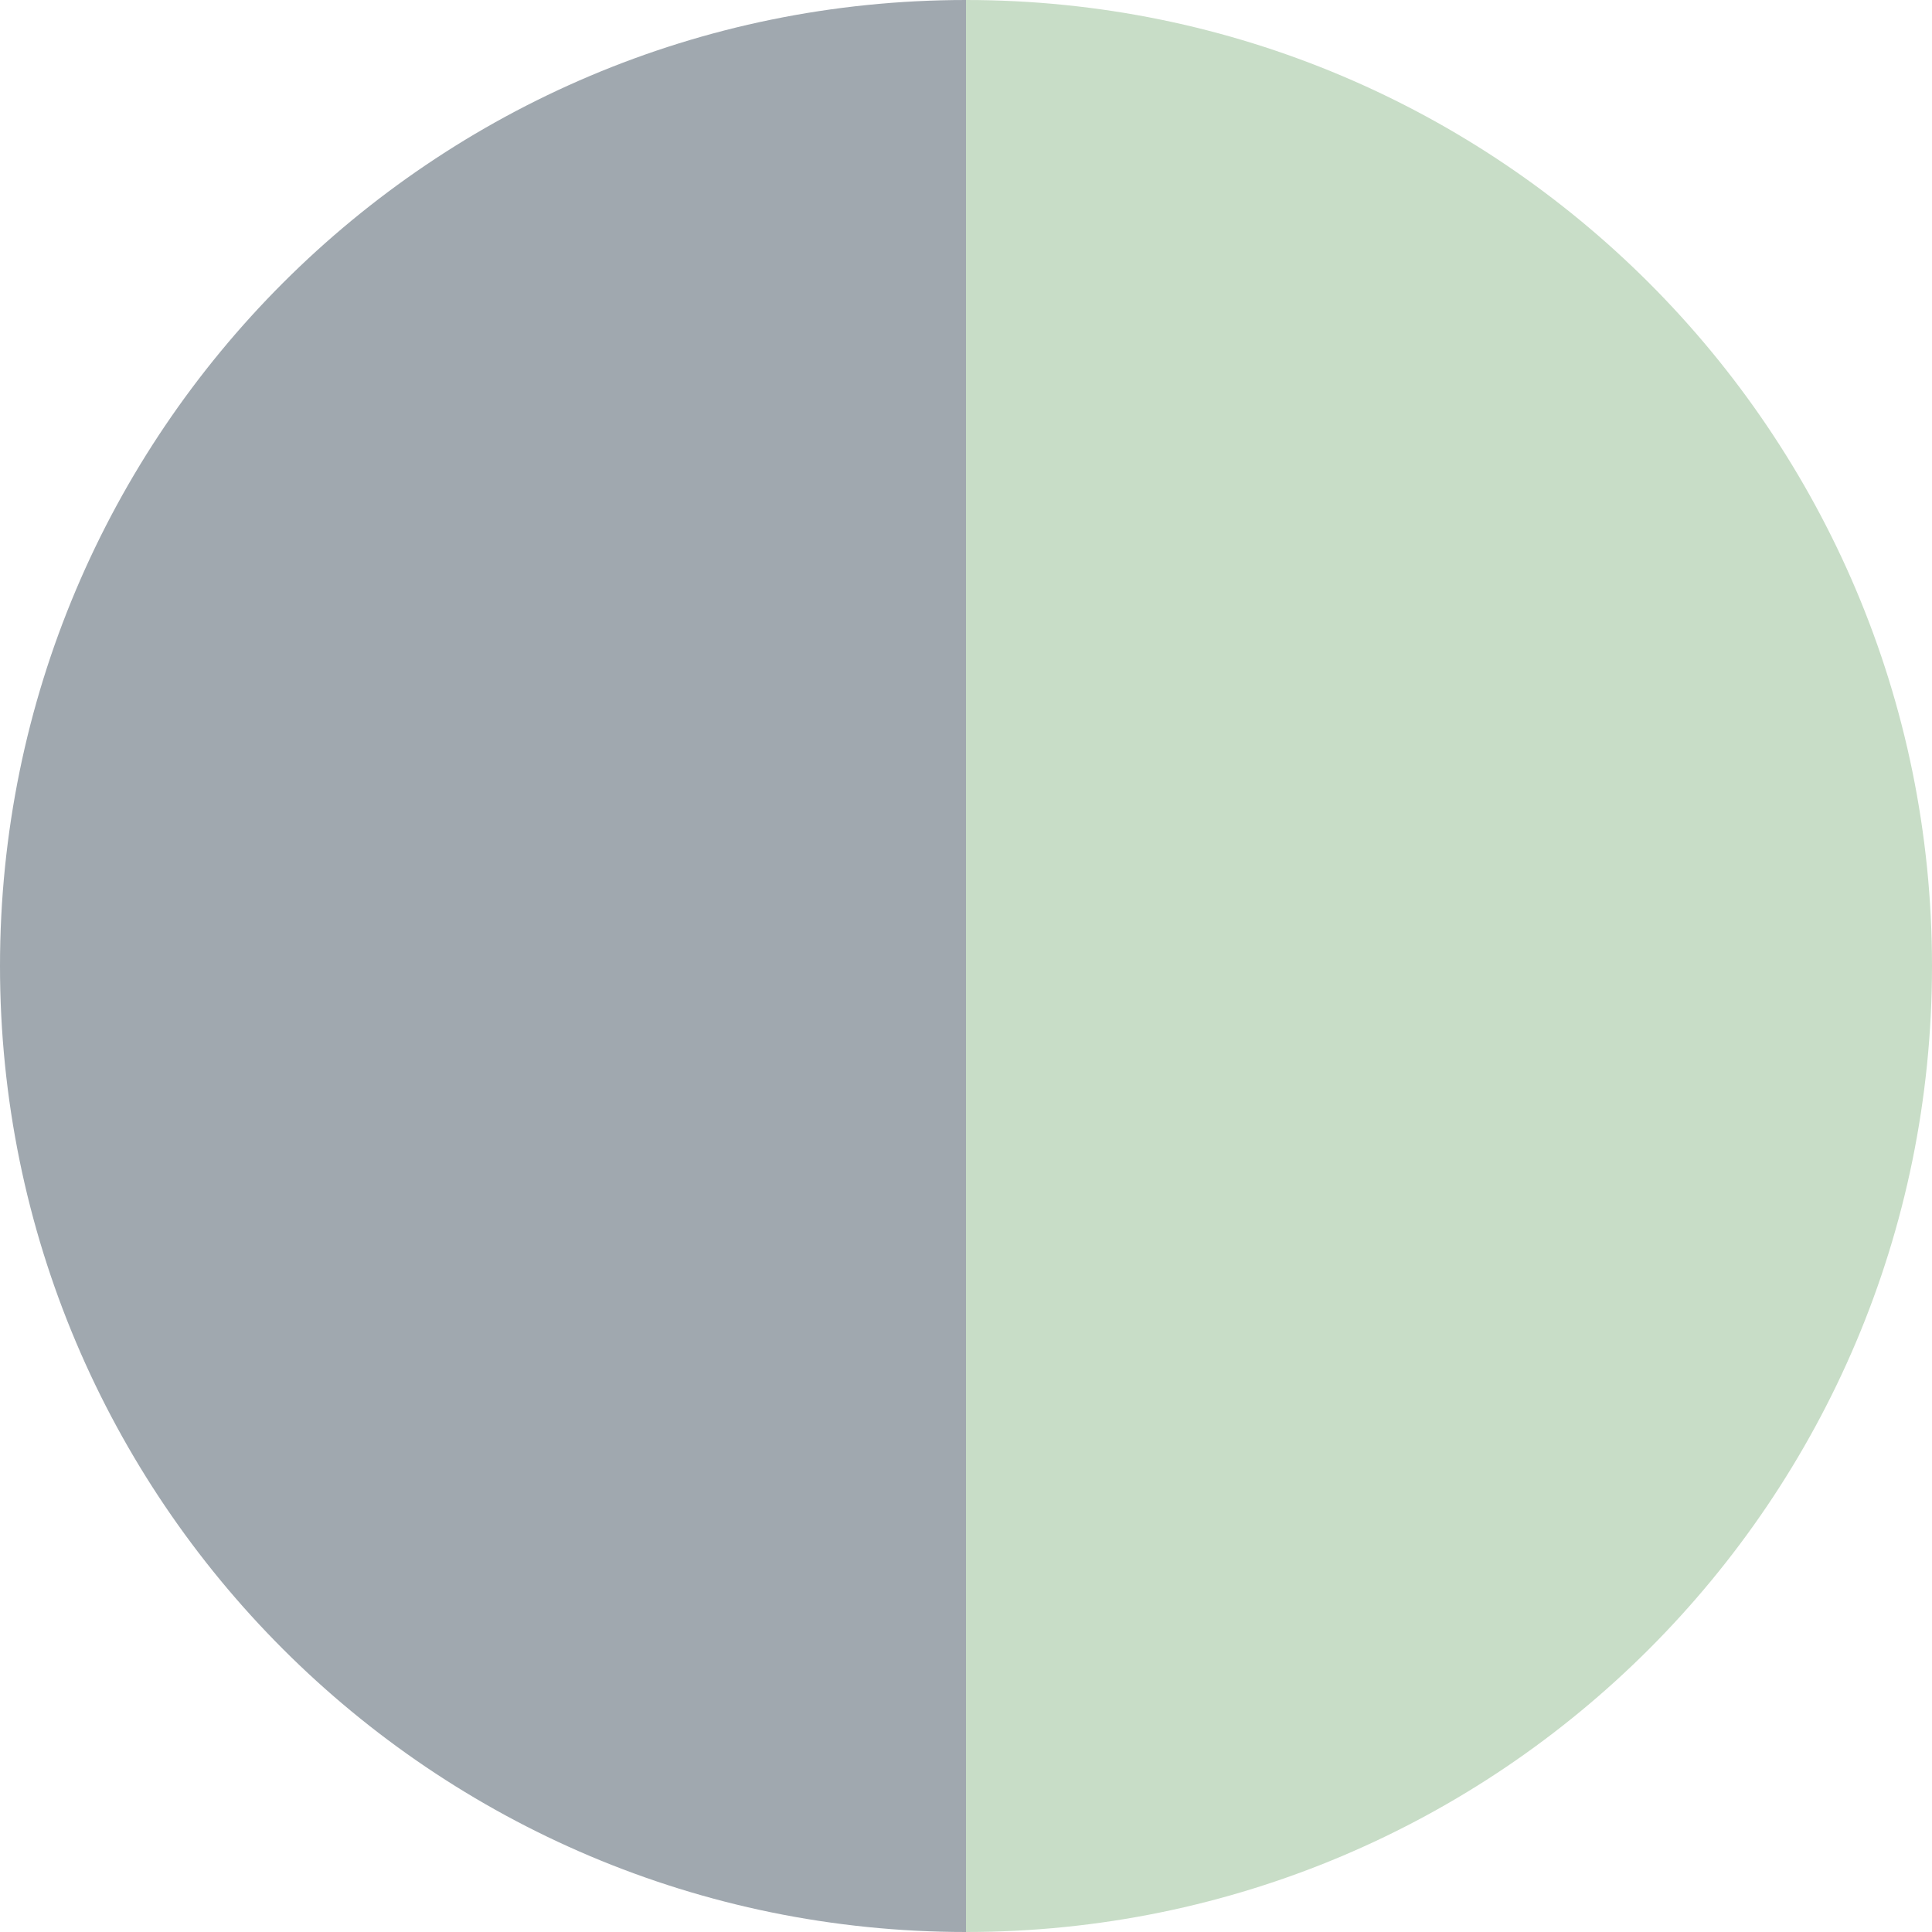 <?xml version="1.0" encoding="UTF-8"?><svg id="_图层_2" xmlns="http://www.w3.org/2000/svg" viewBox="0 0 30 30"><defs><style>.cls-1{fill:#c8ddc7;}.cls-2{fill:#a0a8af;}</style></defs><g id="_图层_1-2"><path class="cls-2" d="M0,15c0,8.284,6.716,15,15,15V0C6.716,0,0,6.716,0,15Z"/><path class="cls-1" d="M15,0v30c8.284,0,15-6.716,15-15C30,6.716,23.284,0,15,0Z"/></g></svg>